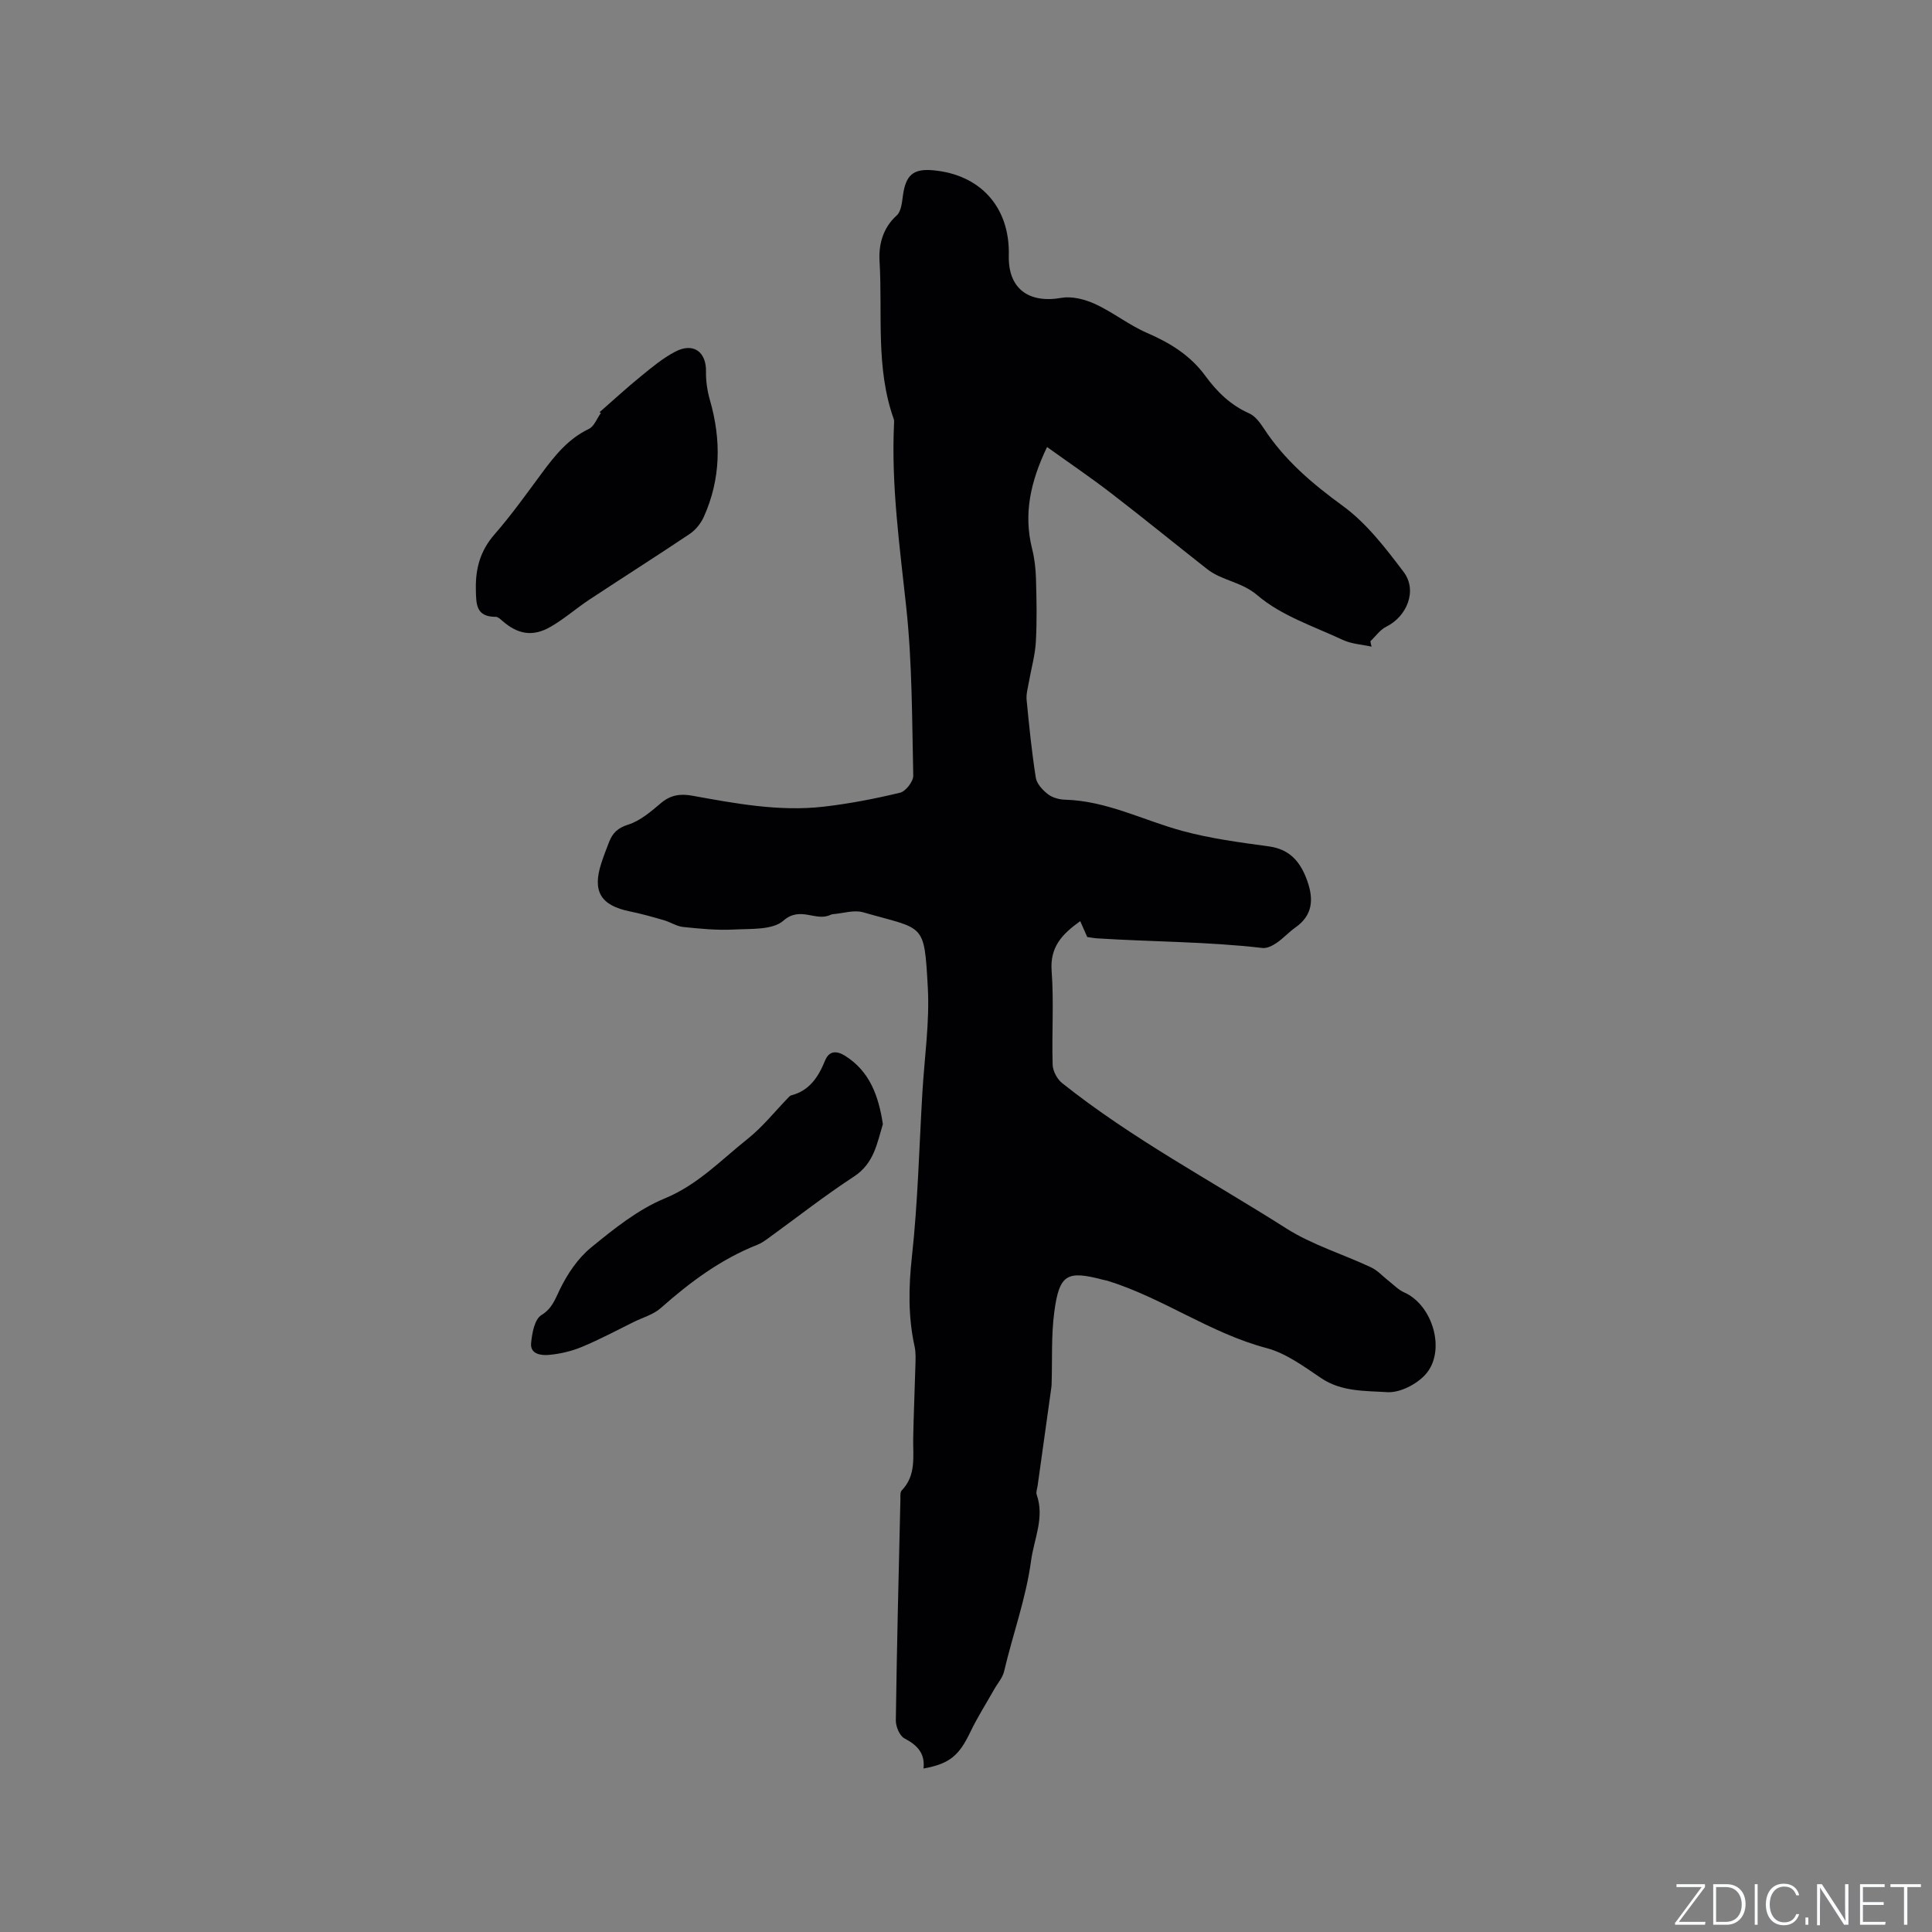 <svg enable-background="new 0 0 400 400" viewBox="0 0 400 400" xmlns="http://www.w3.org/2000/svg"><rect x="0" y="0" width="400" height="400" fill="#808080" stroke="none"/><g fill="#fafbfc"><path d="m346.9 398 5.4-7.3h-5.2v-.6h5.9v.6l-5.4 7.2h5.5l-.1.6h-6.2v-.5z"/><path d="m354.7 390.1h2.8c2.3 0 3.9 1.6 3.9 4.1s-1.6 4.3-3.9 4.3h-2.8zm.6 7.8h2c2.2 0 3.3-1.6 3.3-3.6 0-1.8-1-3.6-3.3-3.6h-2z"/><path d="m363.9 390.1v8.4h-.6v-8.4z"/><path d="m372.5 396.3c-.4 1.3-1.4 2.3-3.2 2.3-2.4 0-3.7-1.9-3.7-4.3 0-2.3 1.2-4.3 3.7-4.3 1.8 0 2.9 1 3.2 2.4h-.6c-.4-1.1-1.1-1.8-2.5-1.8-2.1 0-3 1.9-3 3.7s.9 3.7 3 3.7c1.4 0 2.1-.7 2.5-1.7z"/><path d="m373.8 398.5v-1.5h.6v1.5z"/><path d="m376.2 398.5v-8.4h1c1.3 2 4.4 6.7 4.9 7.6-.1-1.2-.1-2.4-.1-3.8v-3.8h.7v8.4h-.9c-1.2-1.9-4.4-6.8-5-7.7.1 1.1 0 2.3 0 3.9v3.9h-.6z"/><path d="m390 394.4h-4.3v3.5h4.7l-.1.6h-5.2v-8.4h5.1v.6h-4.5v3.1h4.3z"/><path d="m394.2 390.7h-2.8v-.6h6.3v.6h-2.8v7.8h-.7z"/></g><path d="m283.97 133.88c-2-.44-4.16-.55-5.97-1.4-6.04-2.82-12.73-5.01-17.64-9.21-3.34-2.86-7.35-3.02-10.44-5.45-6.66-5.23-13.22-10.59-19.93-15.75-4.17-3.21-8.54-6.17-13.21-9.52-3.43 7.17-4.91 13.85-3.09 21.09.51 2.02.74 4.14.8 6.22.12 4.35.22 8.71-.03 13.04-.16 2.79-.96 5.54-1.44 8.31-.21 1.23-.59 2.49-.47 3.7.52 5.38 1.06 10.76 1.9 16.1.2 1.26 1.42 2.58 2.51 3.42.94.73 2.36 1.11 3.58 1.14 8.57.24 16.1 4.23 24.13 6.43 5.88 1.61 12.01 2.41 18.07 3.24 4.46.62 6.59 3.37 7.94 7.2 1.31 3.74 1.12 7.05-2.46 9.57-1.38.97-2.53 2.27-3.93 3.22-.84.57-1.98 1.15-2.91 1.04-11.36-1.32-22.79-1.27-34.18-1.99-.73-.05-1.46-.19-2.1-.28-.48-1.08-.91-2.07-1.45-3.29-3.85 2.75-6.29 5.42-5.92 10.33.48 6.43.01 12.93.21 19.4.04 1.31.93 2.99 1.98 3.82 14.47 11.52 30.82 20.17 46.36 30.05 5.39 3.43 11.74 5.34 17.58 8.08 1.36.64 2.44 1.87 3.66 2.82 1.05.82 2.02 1.85 3.2 2.37 5.99 2.64 8.76 12.27 4.34 17.07-1.84 1.99-5.25 3.74-7.83 3.58-4.58-.29-9.46-.05-13.71-2.91-3.56-2.4-7.25-5.14-11.28-6.21-11.68-3.09-21.49-10.39-32.91-13.93-.3-.09-.62-.13-.93-.21-7.51-1.99-9.07-1.17-10.12 6.65-.65 4.86-.4 9.83-.55 14.76-.01.32-.02.64-.07.95-.94 6.76-1.89 13.51-2.83 20.27-.09.63-.38 1.33-.19 1.87 1.66 4.76-.55 9.11-1.17 13.67-1.06 7.85-3.79 15.24-5.58 22.89-.31 1.34-1.37 2.51-2.07 3.76-1.65 2.93-3.47 5.77-4.92 8.8-2.32 4.86-4.29 6.6-9.7 7.56.36-3.13-1.3-4.86-3.95-6.24-.99-.52-1.79-2.44-1.78-3.7.21-15.27.59-30.53.95-45.79.01-.63-.08-1.48.27-1.84 3.05-3.15 2.31-7.06 2.38-10.84.09-4.97.32-9.94.45-14.9.04-1.37.12-2.79-.17-4.1-1.35-6.16-1.24-12.24-.55-18.55 1.24-11.28 1.5-22.67 2.17-34.01.43-7.27 1.52-14.58 1.12-21.8-.76-13.58-.69-11.84-13.39-15.5-1.87-.54-4.11.21-6.17.38-.21.02-.42.07-.61.16-3.02 1.44-6.22-1.89-9.72 1.19-2.25 1.98-6.77 1.65-10.3 1.84-3.47.18-6.99-.17-10.46-.53-1.37-.14-2.65-1.02-4.02-1.41-2.31-.67-4.64-1.33-7-1.81-6.04-1.23-7.81-4.12-5.94-9.94.49-1.51 1.06-2.99 1.64-4.47.72-1.83 1.78-2.88 3.94-3.56 2.5-.79 4.73-2.72 6.81-4.48 1.99-1.68 4.01-1.95 6.45-1.51 8.97 1.62 17.98 3.32 27.14 2.28 5.34-.61 10.66-1.64 15.89-2.9 1.17-.28 2.75-2.33 2.73-3.54-.26-11.63-.21-23.31-1.45-34.85-1.36-12.65-3.13-25.23-2.53-37.99.01-.32.05-.66-.05-.95-3.8-10.64-2.3-21.79-2.95-32.71-.2-3.37.64-6.86 3.56-9.48.92-.83 1.08-2.67 1.28-4.1.58-4.24 2.11-5.6 6.2-5.25 9.88.87 15.97 7.7 15.72 17.61-.18 6.84 4.04 10.01 10.89 8.81 2.21-.39 4.89.31 7 1.28 3.7 1.71 6.99 4.35 10.72 5.97 4.78 2.07 8.98 4.65 12.09 8.91 2.39 3.27 5.22 6.05 9.06 7.75 1.24.55 2.25 1.91 3.04 3.12 4.29 6.58 10.05 11.45 16.39 16.07 4.91 3.58 8.83 8.72 12.56 13.65 2.89 3.82.7 9.21-3.6 11.33-1.28.63-2.2 1.99-3.29 3.02.06.37.15.74.25 1.11z" fill="#010104"/><path d="m124.12 85.35c2.84-2.48 5.61-5.04 8.54-7.42 2.28-1.86 4.59-3.8 7.18-5.14 3.73-1.94 6.41.08 6.33 4.14-.04 1.97.27 4.02.82 5.93 2.36 8.23 2.26 16.32-1.29 24.19-.61 1.34-1.69 2.68-2.91 3.5-6.86 4.6-13.84 9.02-20.73 13.57-2.73 1.8-5.21 4-8.03 5.63-3.72 2.16-6.83 1.6-10.06-1.24-.39-.34-.87-.8-1.31-.8-4.15.01-4.08-2.63-4.14-5.76-.08-4.35.96-7.98 3.88-11.33 3.47-3.98 6.56-8.31 9.71-12.57 2.72-3.68 5.5-7.19 9.81-9.25 1.1-.53 1.67-2.17 2.49-3.3-.1-.06-.2-.1-.29-.15z" fill="#010104"/><path d="m182.79 232.73c-1.21 3.98-1.82 8.14-6 10.87-6.11 3.99-11.86 8.52-17.78 12.8-.68.49-1.39.99-2.17 1.3-7.6 3-14 7.77-20.06 13.14-1.5 1.33-3.65 1.92-5.51 2.83-3.56 1.75-7.07 3.64-10.72 5.16-2.18.91-4.59 1.49-6.95 1.69-1.53.13-3.88-.12-3.64-2.47.2-2.03.71-4.88 2.1-5.75 2.26-1.41 2.81-3.19 3.84-5.31 1.56-3.21 3.73-6.46 6.47-8.7 4.73-3.87 9.72-7.88 15.28-10.18 6.83-2.82 11.61-7.92 17.08-12.27 3.17-2.51 5.74-5.78 8.58-8.7.14-.15.33-.31.52-.36 3.8-.99 5.62-3.84 7-7.22.86-2.1 2.46-2.02 4.15-.96 5.12 3.24 6.91 8.3 7.81 14.13z" fill="#010104"/></svg>